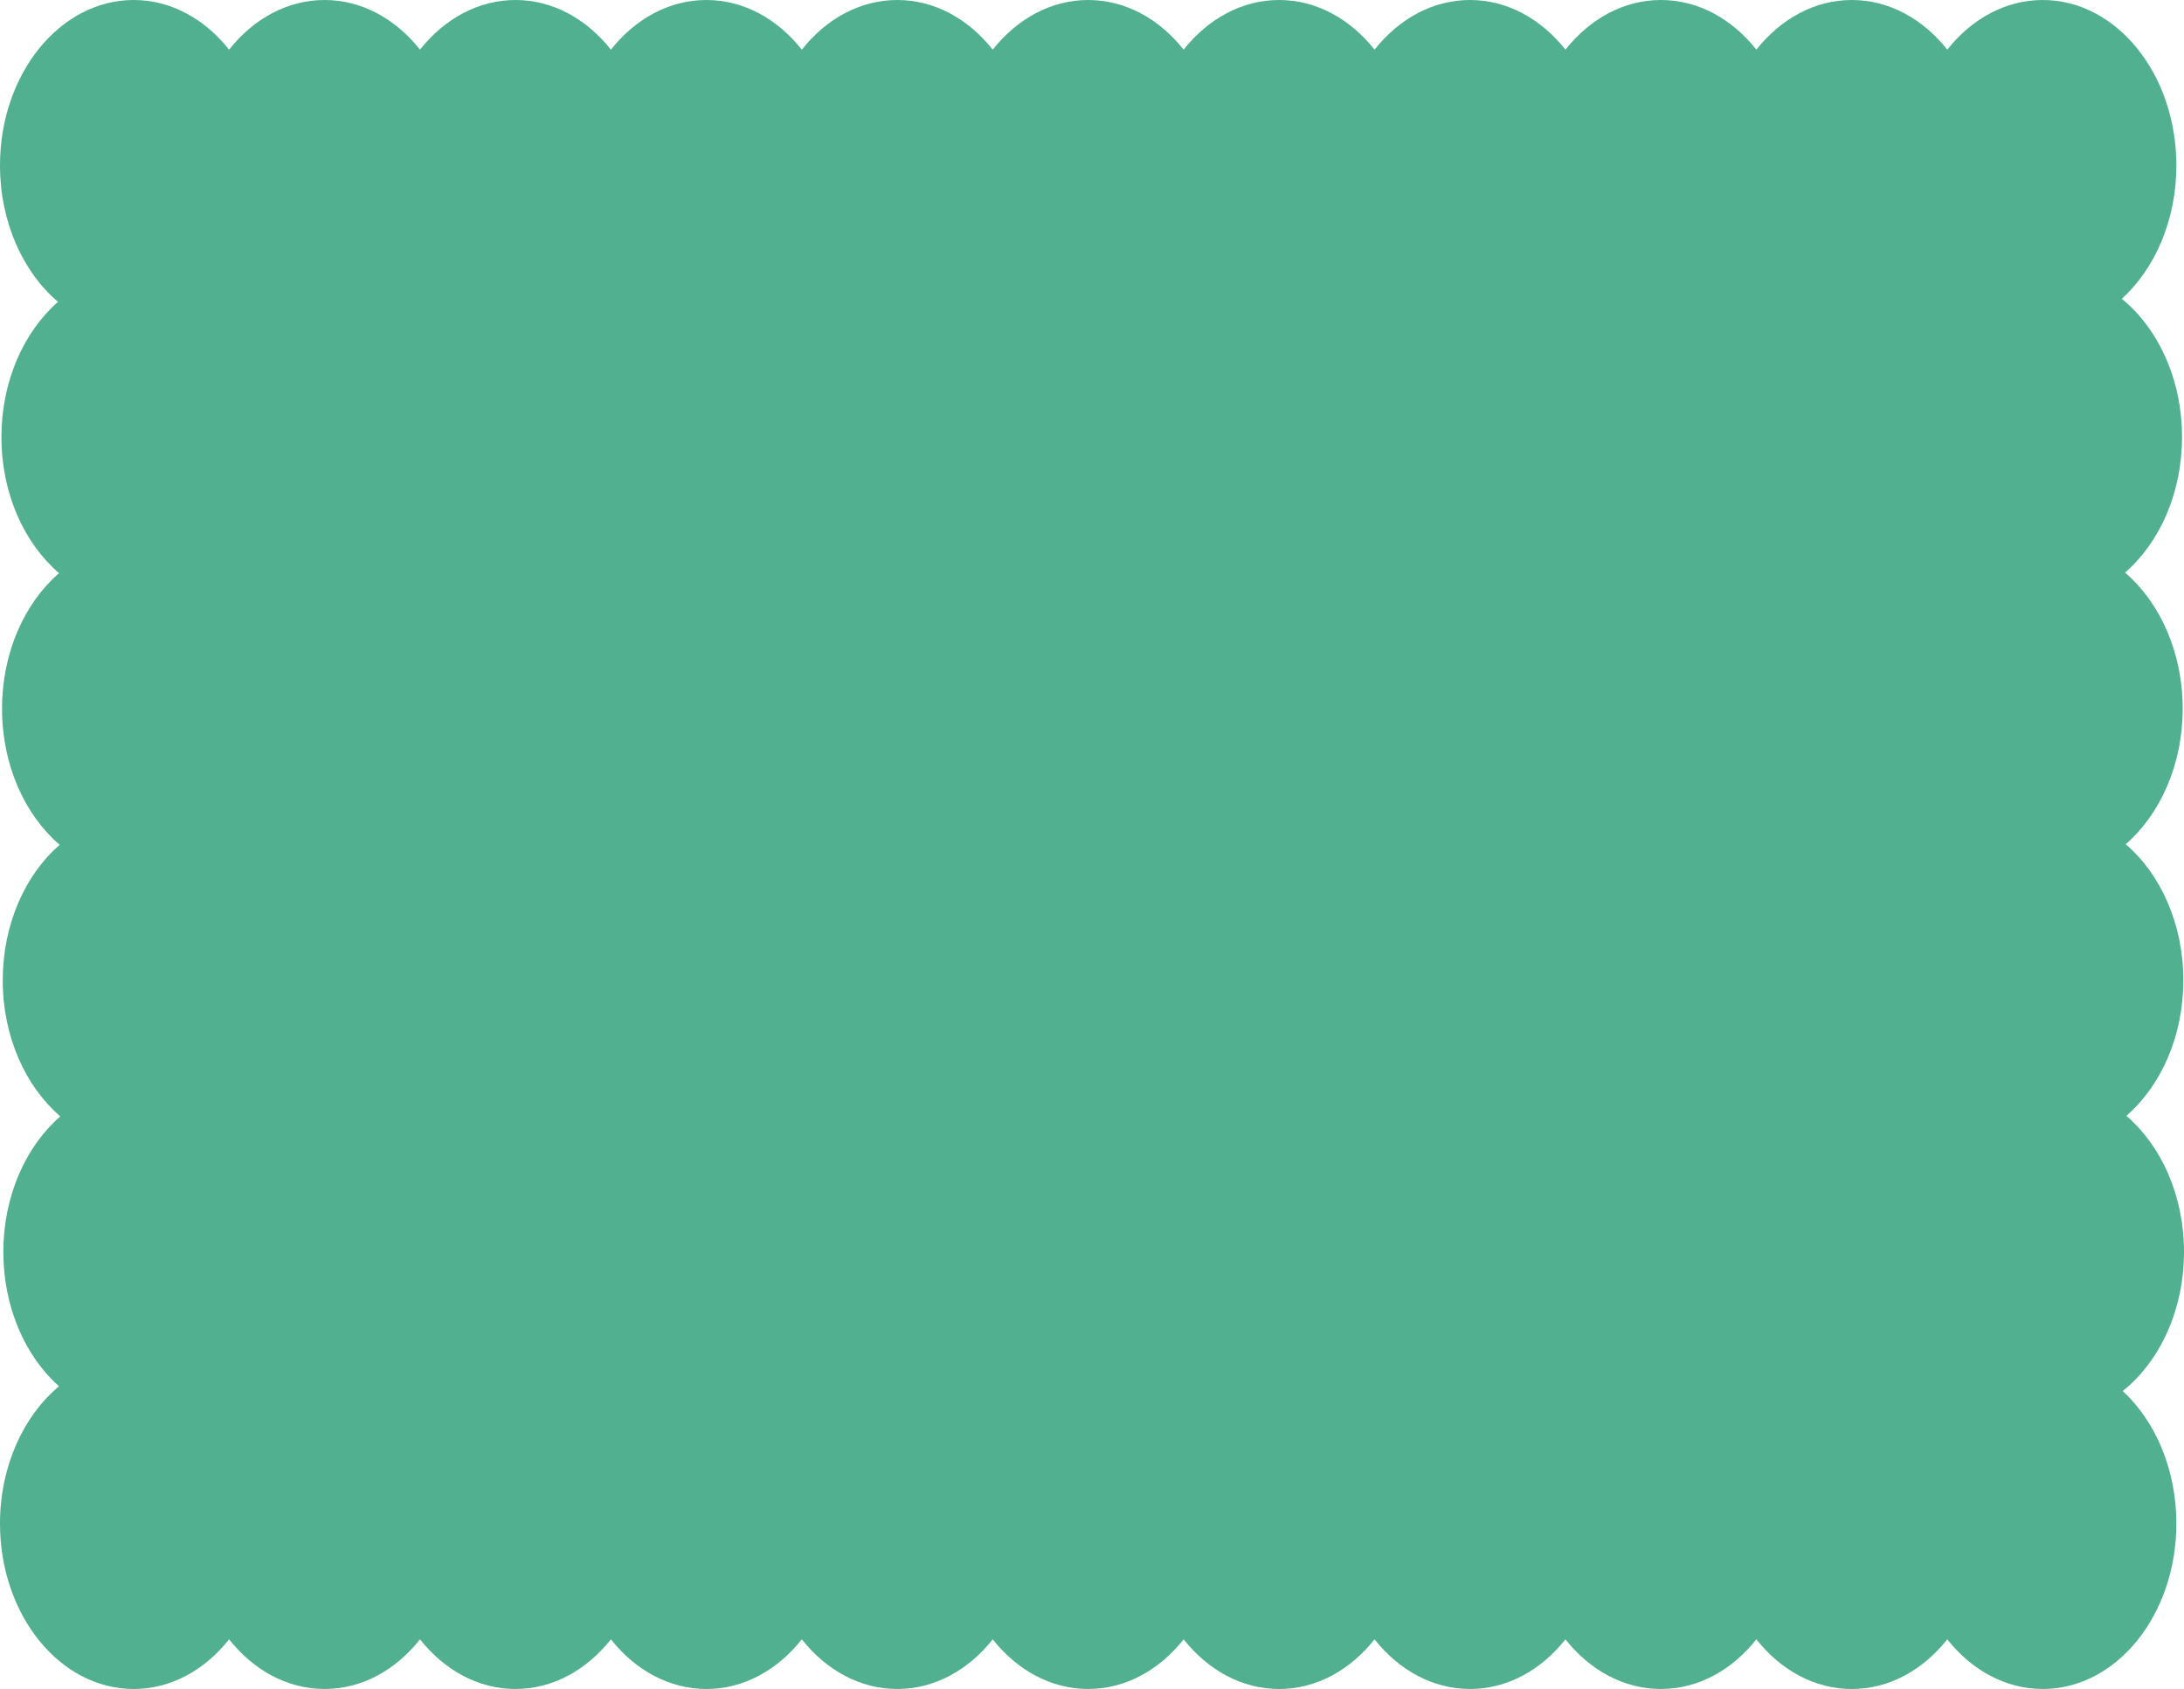<?xml version="1.0" encoding="UTF-8"?> <svg xmlns="http://www.w3.org/2000/svg" width="194" height="150" viewBox="0 0 194 150" fill="none"><path fill-rule="evenodd" clip-rule="evenodd" d="M0.244 87.061C0.244 92.07 2.268 96.493 5.36 99.146C2.298 101.803 0.297 106.205 0.297 111.184C0.297 116.099 2.246 120.45 5.24 123.117C2.079 125.757 0 130.231 0 135.306C0 143.421 5.315 150 11.871 150C15.192 150 18.195 148.311 20.35 145.59C22.504 148.311 25.507 150 28.829 150C32.15 150 35.153 148.311 37.308 145.59C39.462 148.311 42.465 150 45.787 150C49.108 150 52.111 148.311 54.266 145.59C56.42 148.311 59.423 150 62.745 150C66.066 150 69.069 148.311 71.224 145.59C73.378 148.311 76.381 150 79.703 150C83.024 150 86.027 148.311 88.182 145.59C90.336 148.311 93.339 150 96.661 150C99.982 150 102.985 148.311 105.14 145.59C107.294 148.311 110.297 150 113.619 150C116.94 150 119.943 148.311 122.098 145.59C124.252 148.311 127.255 150 130.577 150C133.898 150 136.901 148.311 139.056 145.59C141.21 148.311 144.213 150 147.535 150C150.856 150 153.859 148.311 156.014 145.59C158.168 148.311 161.171 150 164.493 150C167.815 150 170.817 148.311 172.972 145.59C175.127 148.311 178.13 150 181.451 150C188.007 150 193.322 143.421 193.322 135.306C193.322 130.492 191.451 126.218 188.559 123.538C191.833 120.922 194 116.366 194 111.184C194 106.174 191.974 101.75 188.881 99.098C191.941 96.44 193.942 92.04 193.942 87.061C193.942 82.052 191.916 77.627 188.823 74.975C191.883 72.317 193.883 67.917 193.883 62.938C193.883 57.929 191.858 53.505 188.765 50.852C191.825 48.195 193.825 43.795 193.825 38.816C193.825 33.684 191.699 29.166 188.477 26.538C191.415 23.863 193.322 19.554 193.322 14.694C193.322 6.579 188.007 0 181.451 0C178.13 0 175.127 1.689 172.972 4.41C170.817 1.689 167.815 0 164.493 0C161.171 0 158.169 1.689 156.014 4.41C153.859 1.689 150.857 0 147.535 0C144.213 0 141.21 1.689 139.056 4.41C136.901 1.689 133.898 0 130.577 0C127.255 0 124.252 1.689 122.098 4.41C119.943 1.689 116.94 0 113.619 0C110.297 0 107.294 1.689 105.14 4.41C102.985 1.689 99.982 0 96.661 0C93.339 0 90.336 1.689 88.182 4.41C86.027 1.689 83.024 0 79.703 0C76.381 0 73.378 1.689 71.224 4.41C69.069 1.689 66.066 0 62.745 0C59.423 0 56.42 1.689 54.266 4.41C52.111 1.689 49.108 0 45.787 0C42.465 0 39.462 1.689 37.308 4.41C35.153 1.689 32.15 0 28.829 0C25.507 0 22.504 1.689 20.35 4.41C18.195 1.689 15.192 0 11.871 0C5.315 0 0 6.579 0 14.694C0 19.722 2.041 24.161 5.153 26.81C2.113 29.471 0.127 33.856 0.127 38.816C0.127 43.825 2.151 48.248 5.243 50.9C2.181 53.558 0.18 57.959 0.18 62.938C0.18 67.95 2.207 72.375 5.301 75.027C2.243 77.685 0.244 82.084 0.244 87.061Z" fill="#51B08F"></path></svg> 